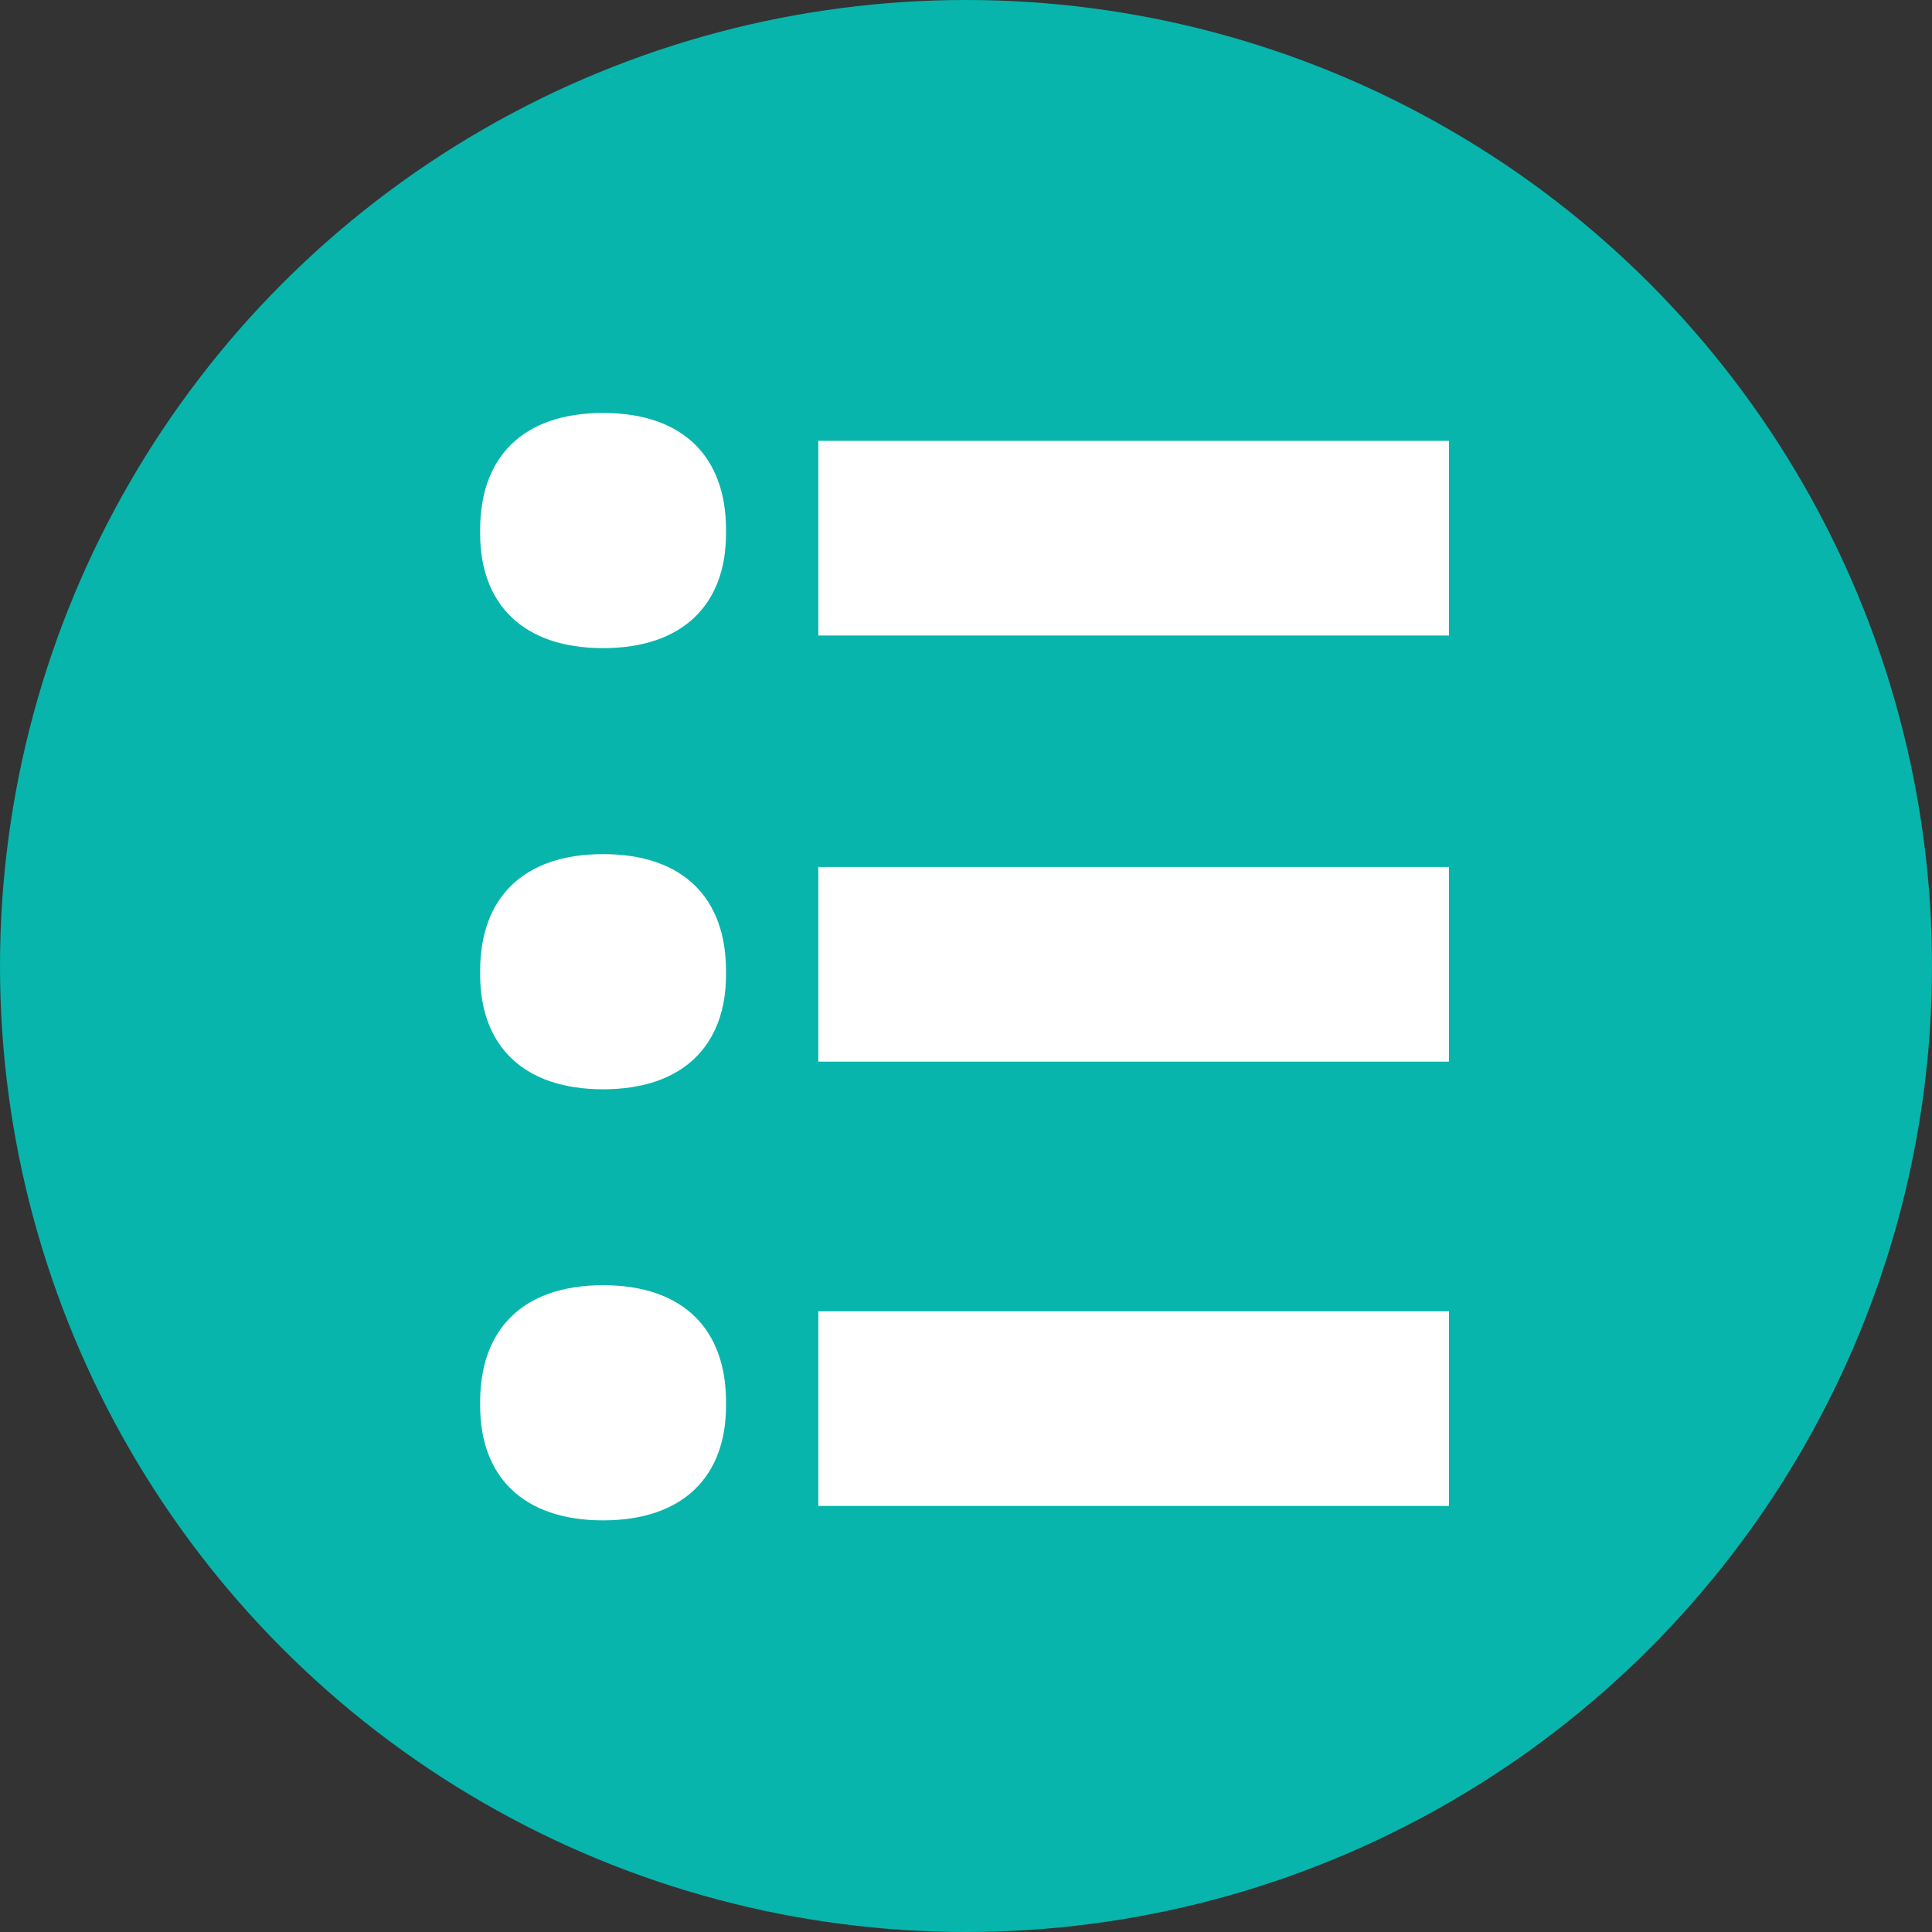 <svg width="32" height="32" viewBox="0 0 32 32" fill="none" xmlns="http://www.w3.org/2000/svg">
<rect x="0" y="0" width="32" height="32" fill="#333333" stroke="none"/>
<circle cx="16" cy="16" r="16" fill="#07B5AC"/>
<path fill-rule="evenodd" clip-rule="evenodd" d="M7.953 8.84C7.953 9.998 8.655 10.735 9.989 10.735C11.323 10.735 12.025 9.998 12.025 8.84V8.77C12.025 7.577 11.323 6.84 9.989 6.84C8.655 6.84 7.953 7.577 7.953 8.77V8.84Z" fill="white"/>
<path fill-rule="evenodd" clip-rule="evenodd" d="M7.953 16.147C7.953 17.305 8.655 18.042 9.989 18.042C11.323 18.042 12.025 17.305 12.025 16.147V16.077C12.025 14.884 11.323 14.147 9.989 14.147C8.655 14.147 7.953 14.884 7.953 16.077V16.147Z" fill="white"/>
<path fill-rule="evenodd" clip-rule="evenodd" d="M7.953 23.287C7.953 24.445 8.655 25.182 9.989 25.182C11.323 25.182 12.025 24.445 12.025 23.287V23.217C12.025 22.024 11.323 21.287 9.989 21.287C8.655 21.287 7.953 22.024 7.953 23.217V23.287Z" fill="white"/>
<path d="M24 7.302H13.554V10.526H24V7.302Z" fill="white"/>
<path d="M24 14.36H13.554V17.584H24V14.36Z" fill="white"/>
<path d="M24 21.719H13.554V24.943H24V21.719Z" fill="white"/>
</svg>
